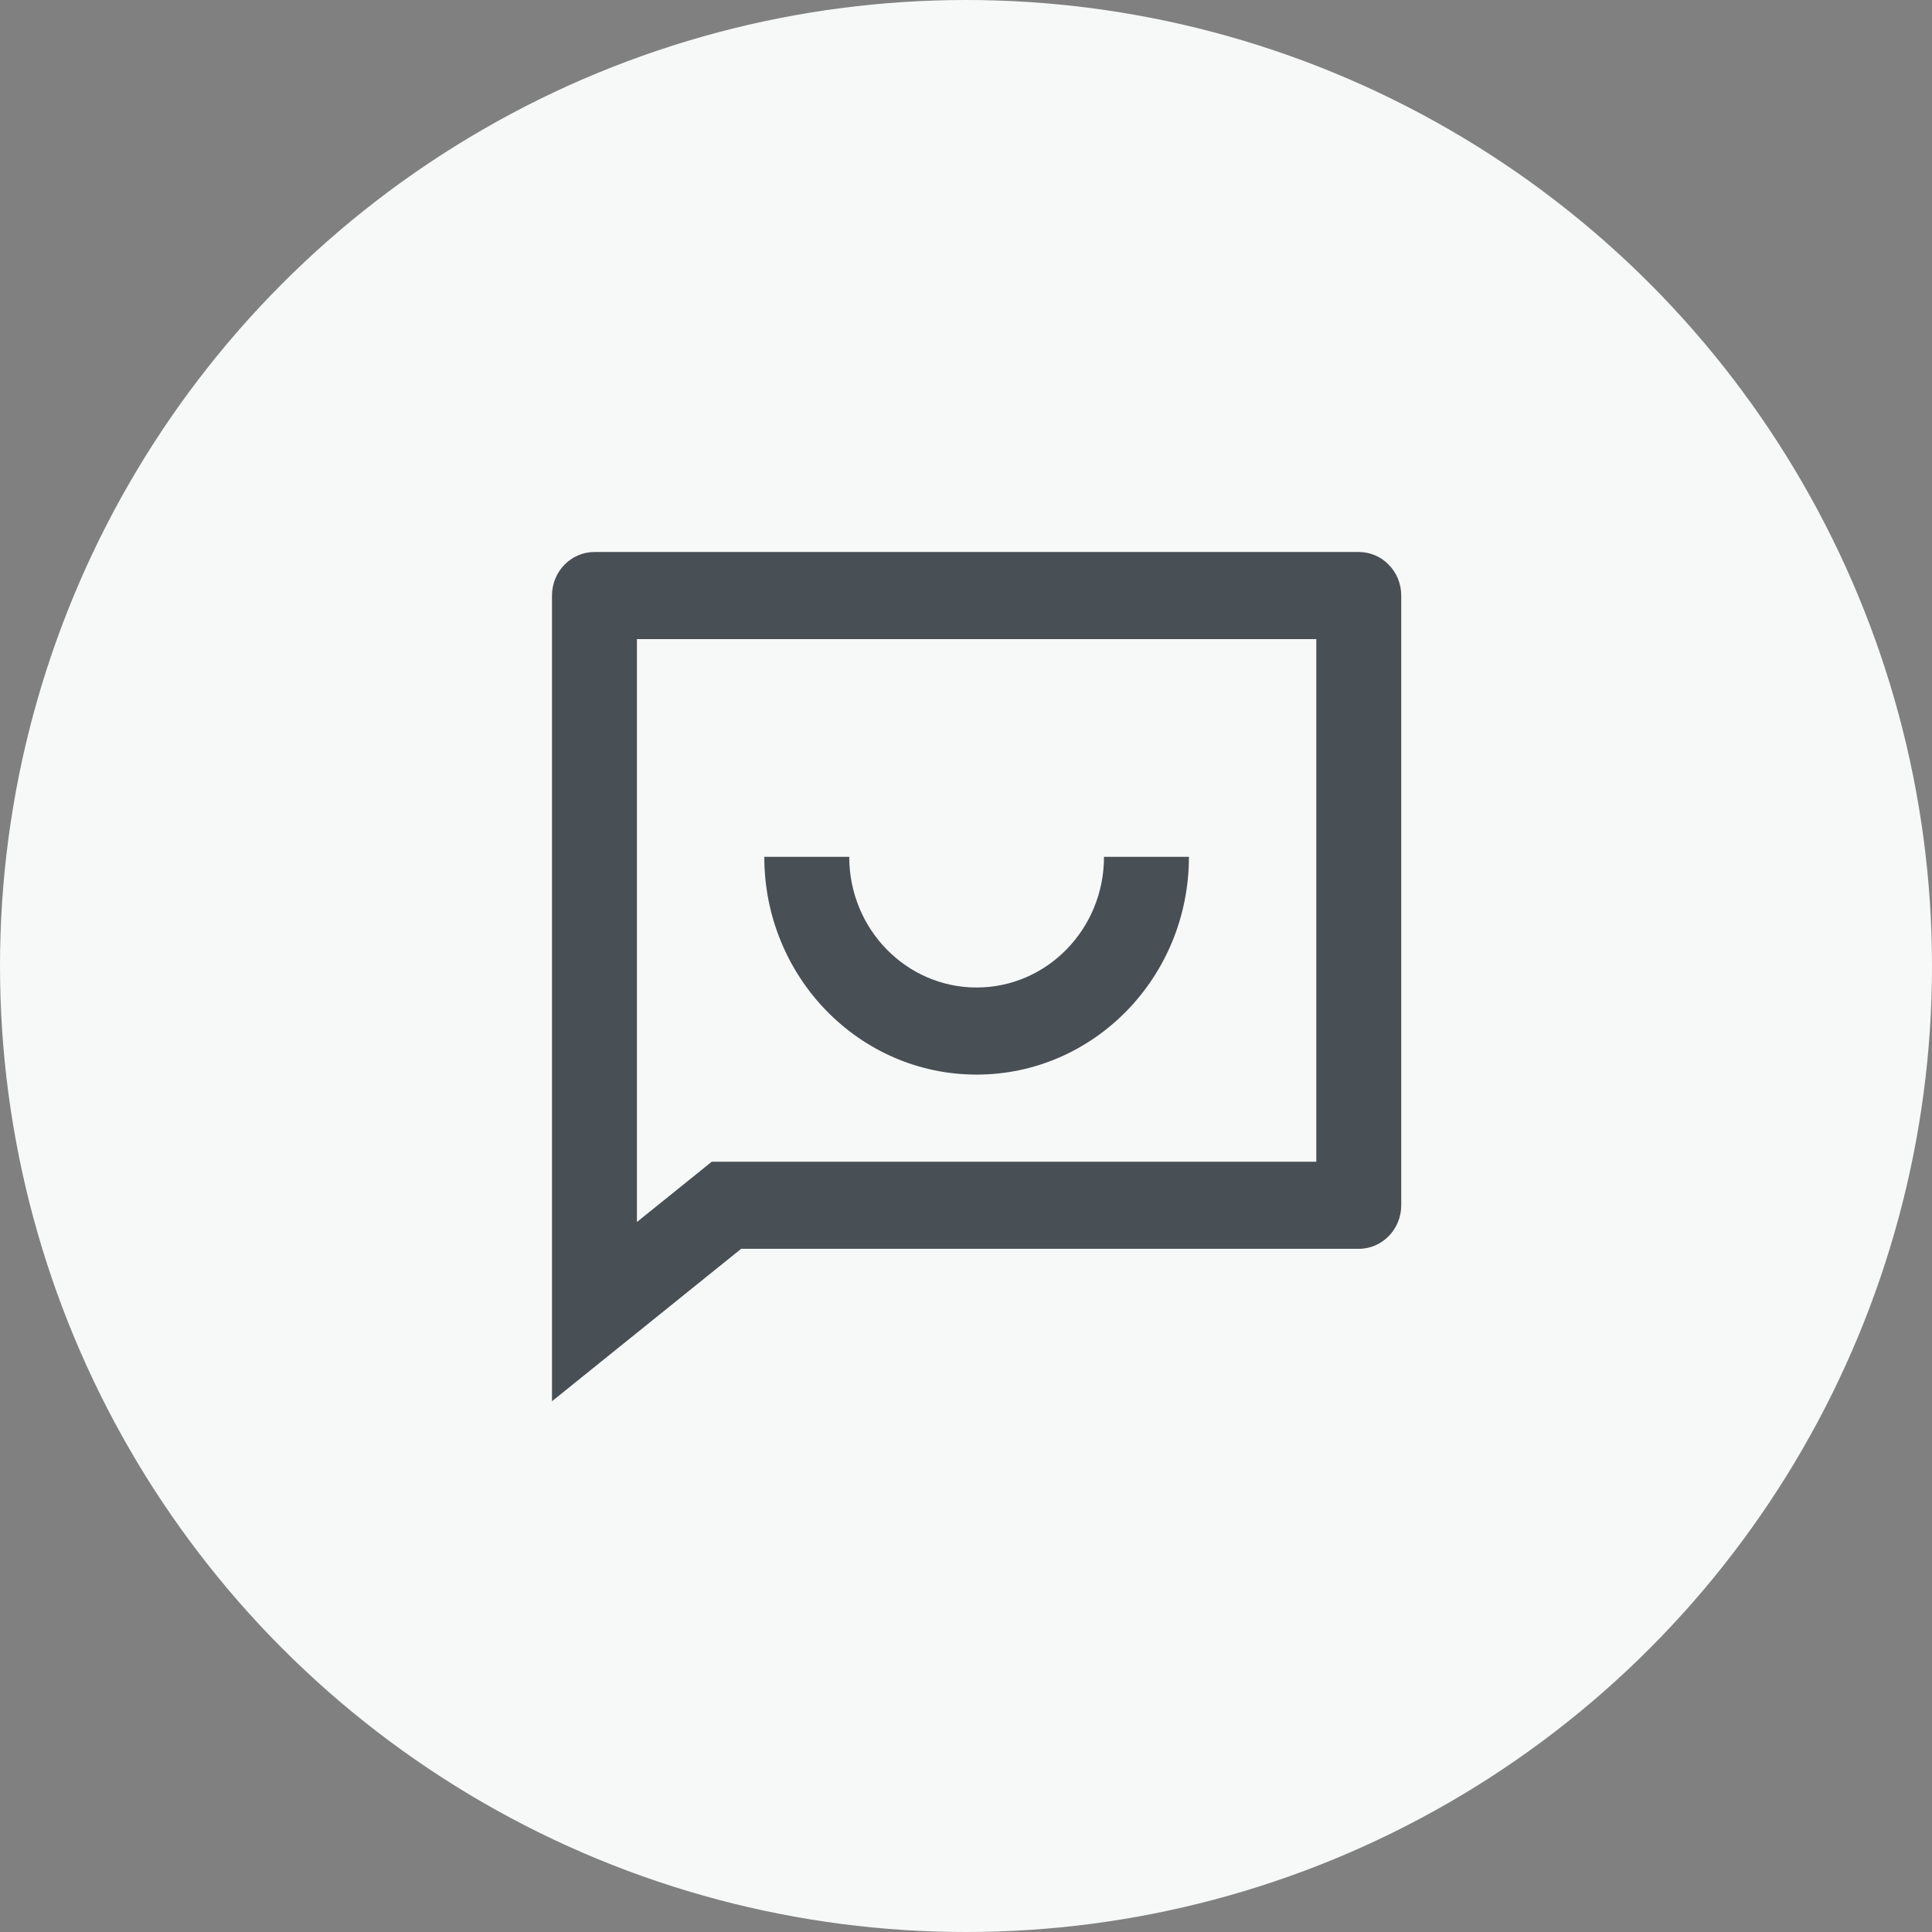 <svg width="91" height="91" viewBox="0 0 91 91" fill="none" xmlns="http://www.w3.org/2000/svg">
<rect x="0" y="0" width="91" height="91" fill="#808080" stroke="none"/>
<circle cx="45.5" cy="45.5" r="45.5" fill="#F7F8F8"/>
<path d="M34.909 58.821L26 66V28.051C26 26.918 26.895 26 28 26H64C65.105 26 66 26.918 66 28.051V56.769C66 57.902 65.105 58.821 64 58.821H34.909ZM33.526 54.718H62V30.103H30V57.559L33.526 54.718ZM36 40.359H40C40 43.758 42.686 46.513 46 46.513C49.314 46.513 52 43.758 52 40.359H56C56 46.023 51.523 50.615 46 50.615C40.477 50.615 36 46.023 36 40.359Z" fill="#484F55"/>
</svg>
